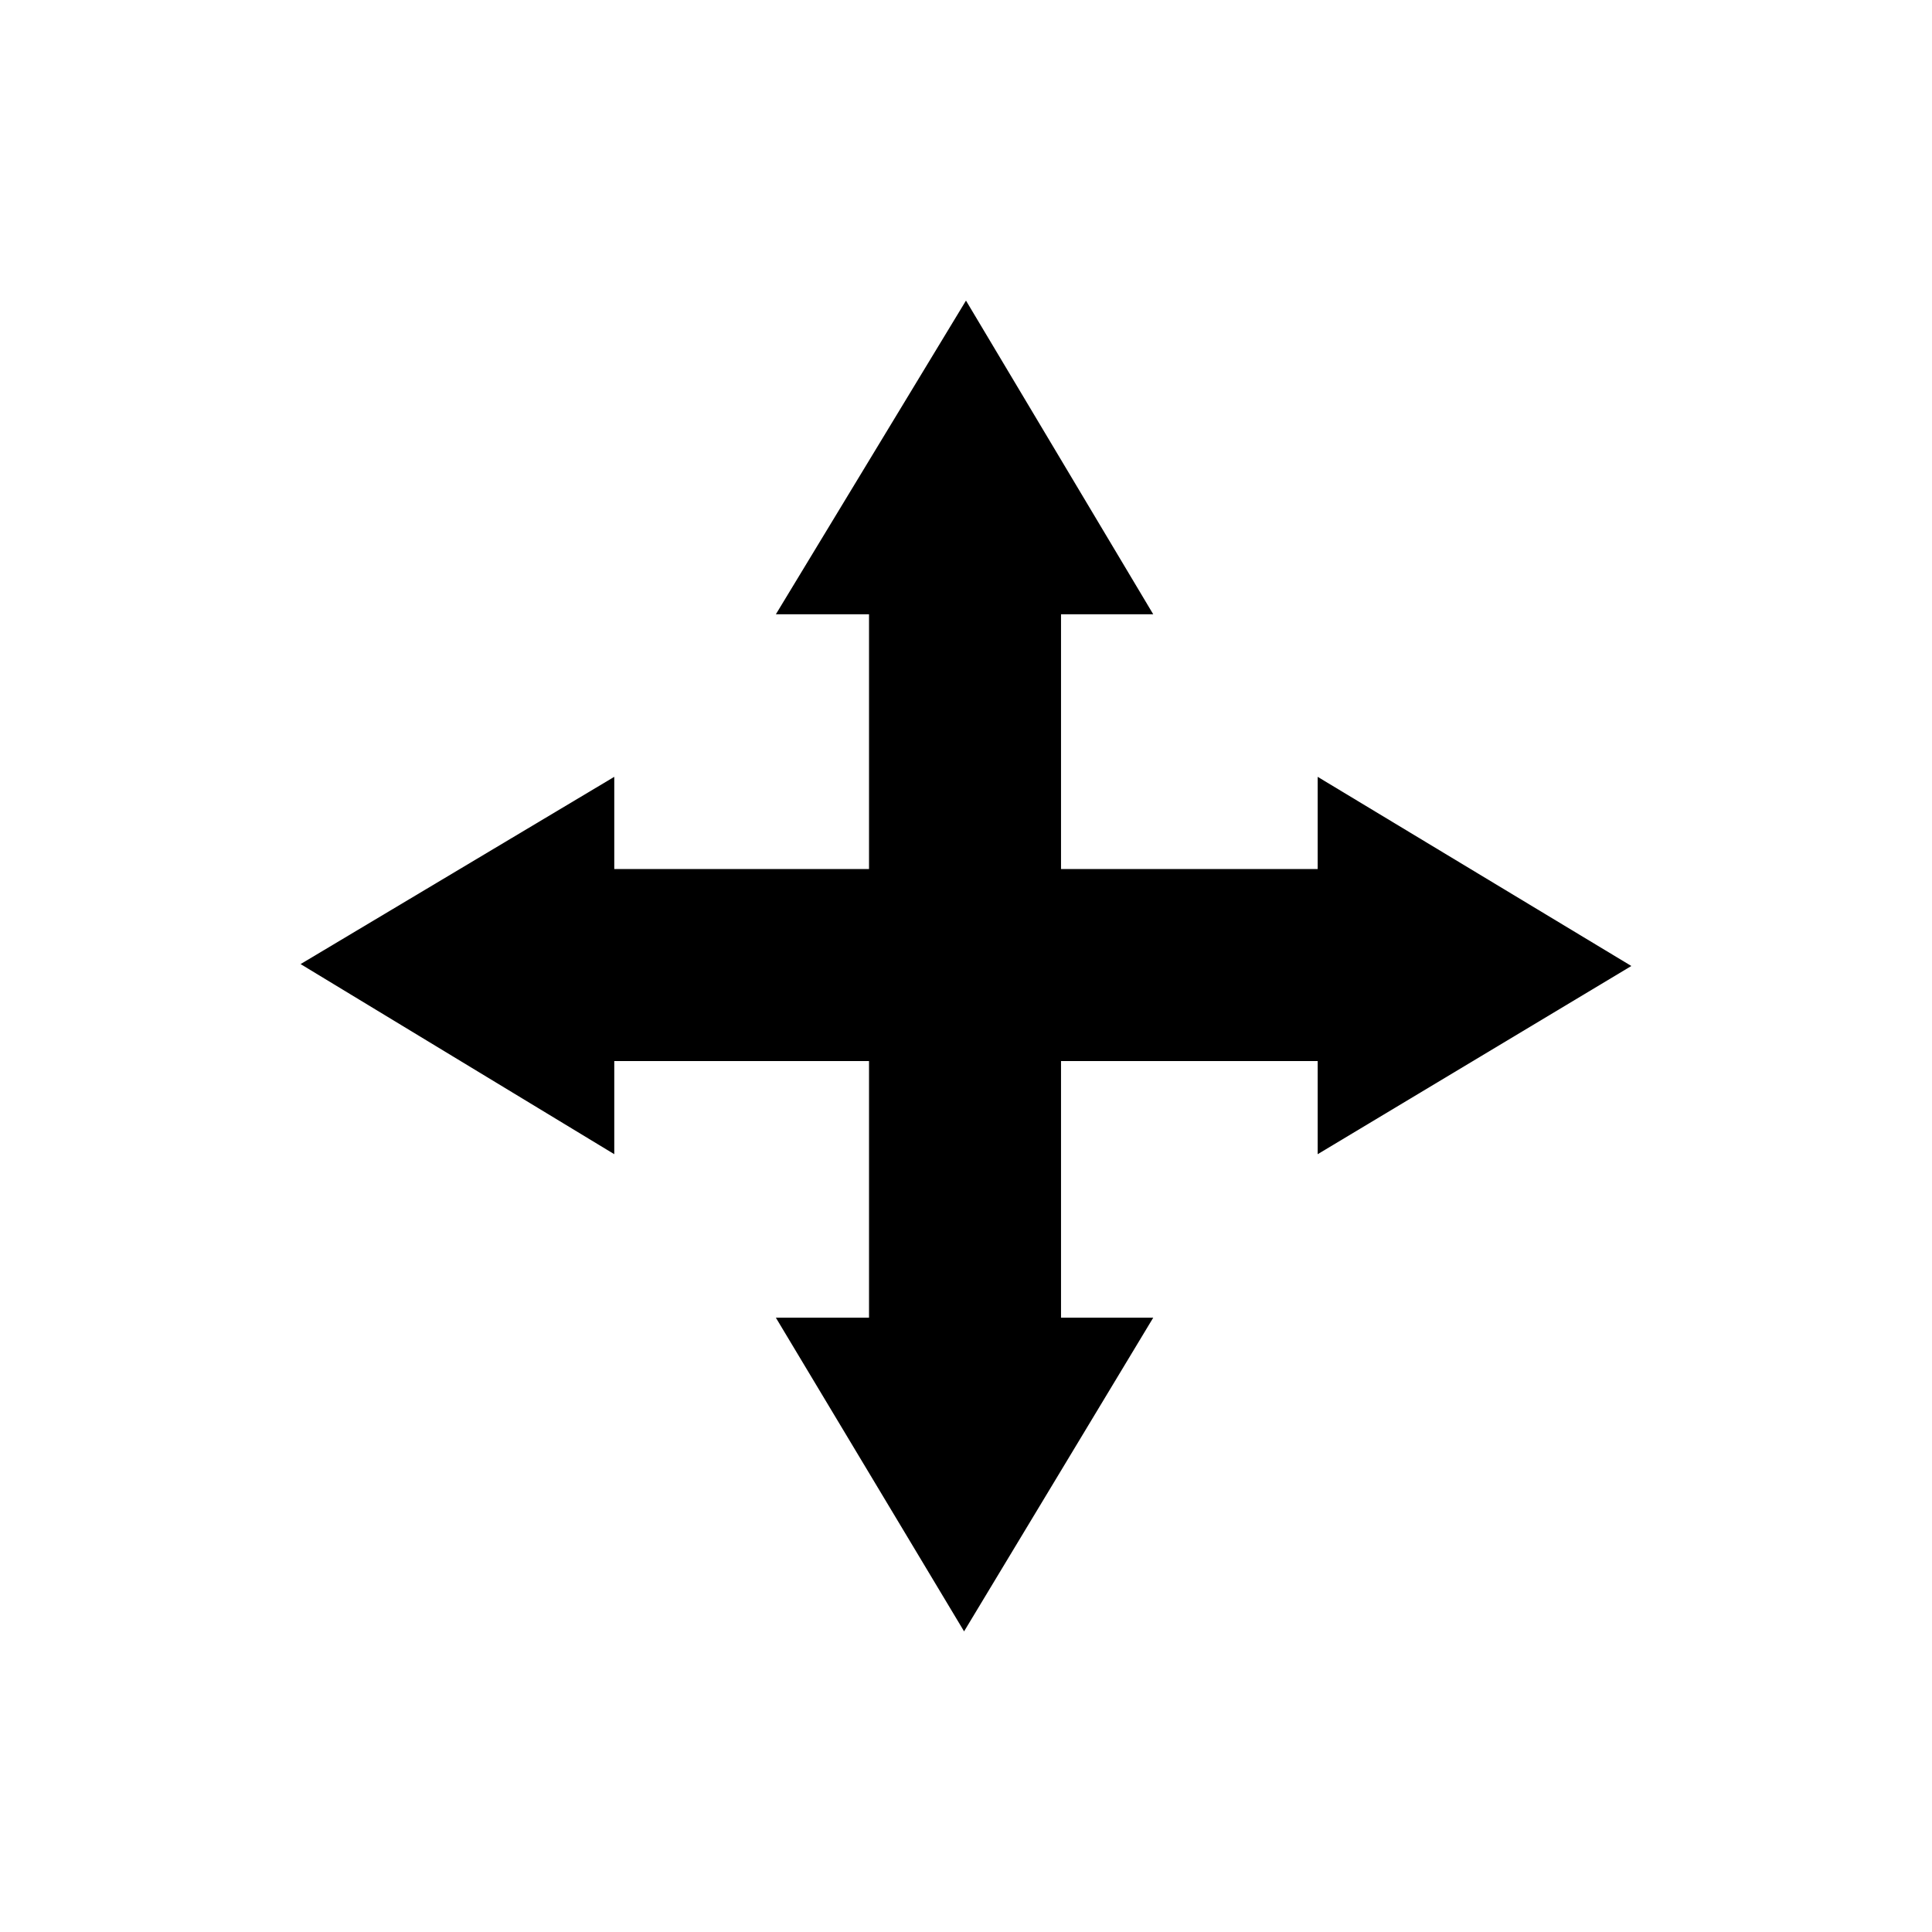 <?xml version="1.0" encoding="UTF-8"?>
<!-- Uploaded to: SVG Repo, www.svgrepo.com, Generator: SVG Repo Mixer Tools -->
<svg fill="#000000" width="800px" height="800px" version="1.1" viewBox="144 144 512 512" xmlns="http://www.w3.org/2000/svg">
 <path d="m374.3 306.79v67.512h-67.512v-24.434l-83.129 49.625 83.129 50.379v-24.688h67.512v68.016h-24.688l49.879 83.129 50.129-83.129h-24.438v-68.016h68.016v24.688l83.129-49.875-83.129-50.129v24.434h-68.016v-67.512h24.438l-49.625-83.129-50.383 83.129z"/>
</svg>